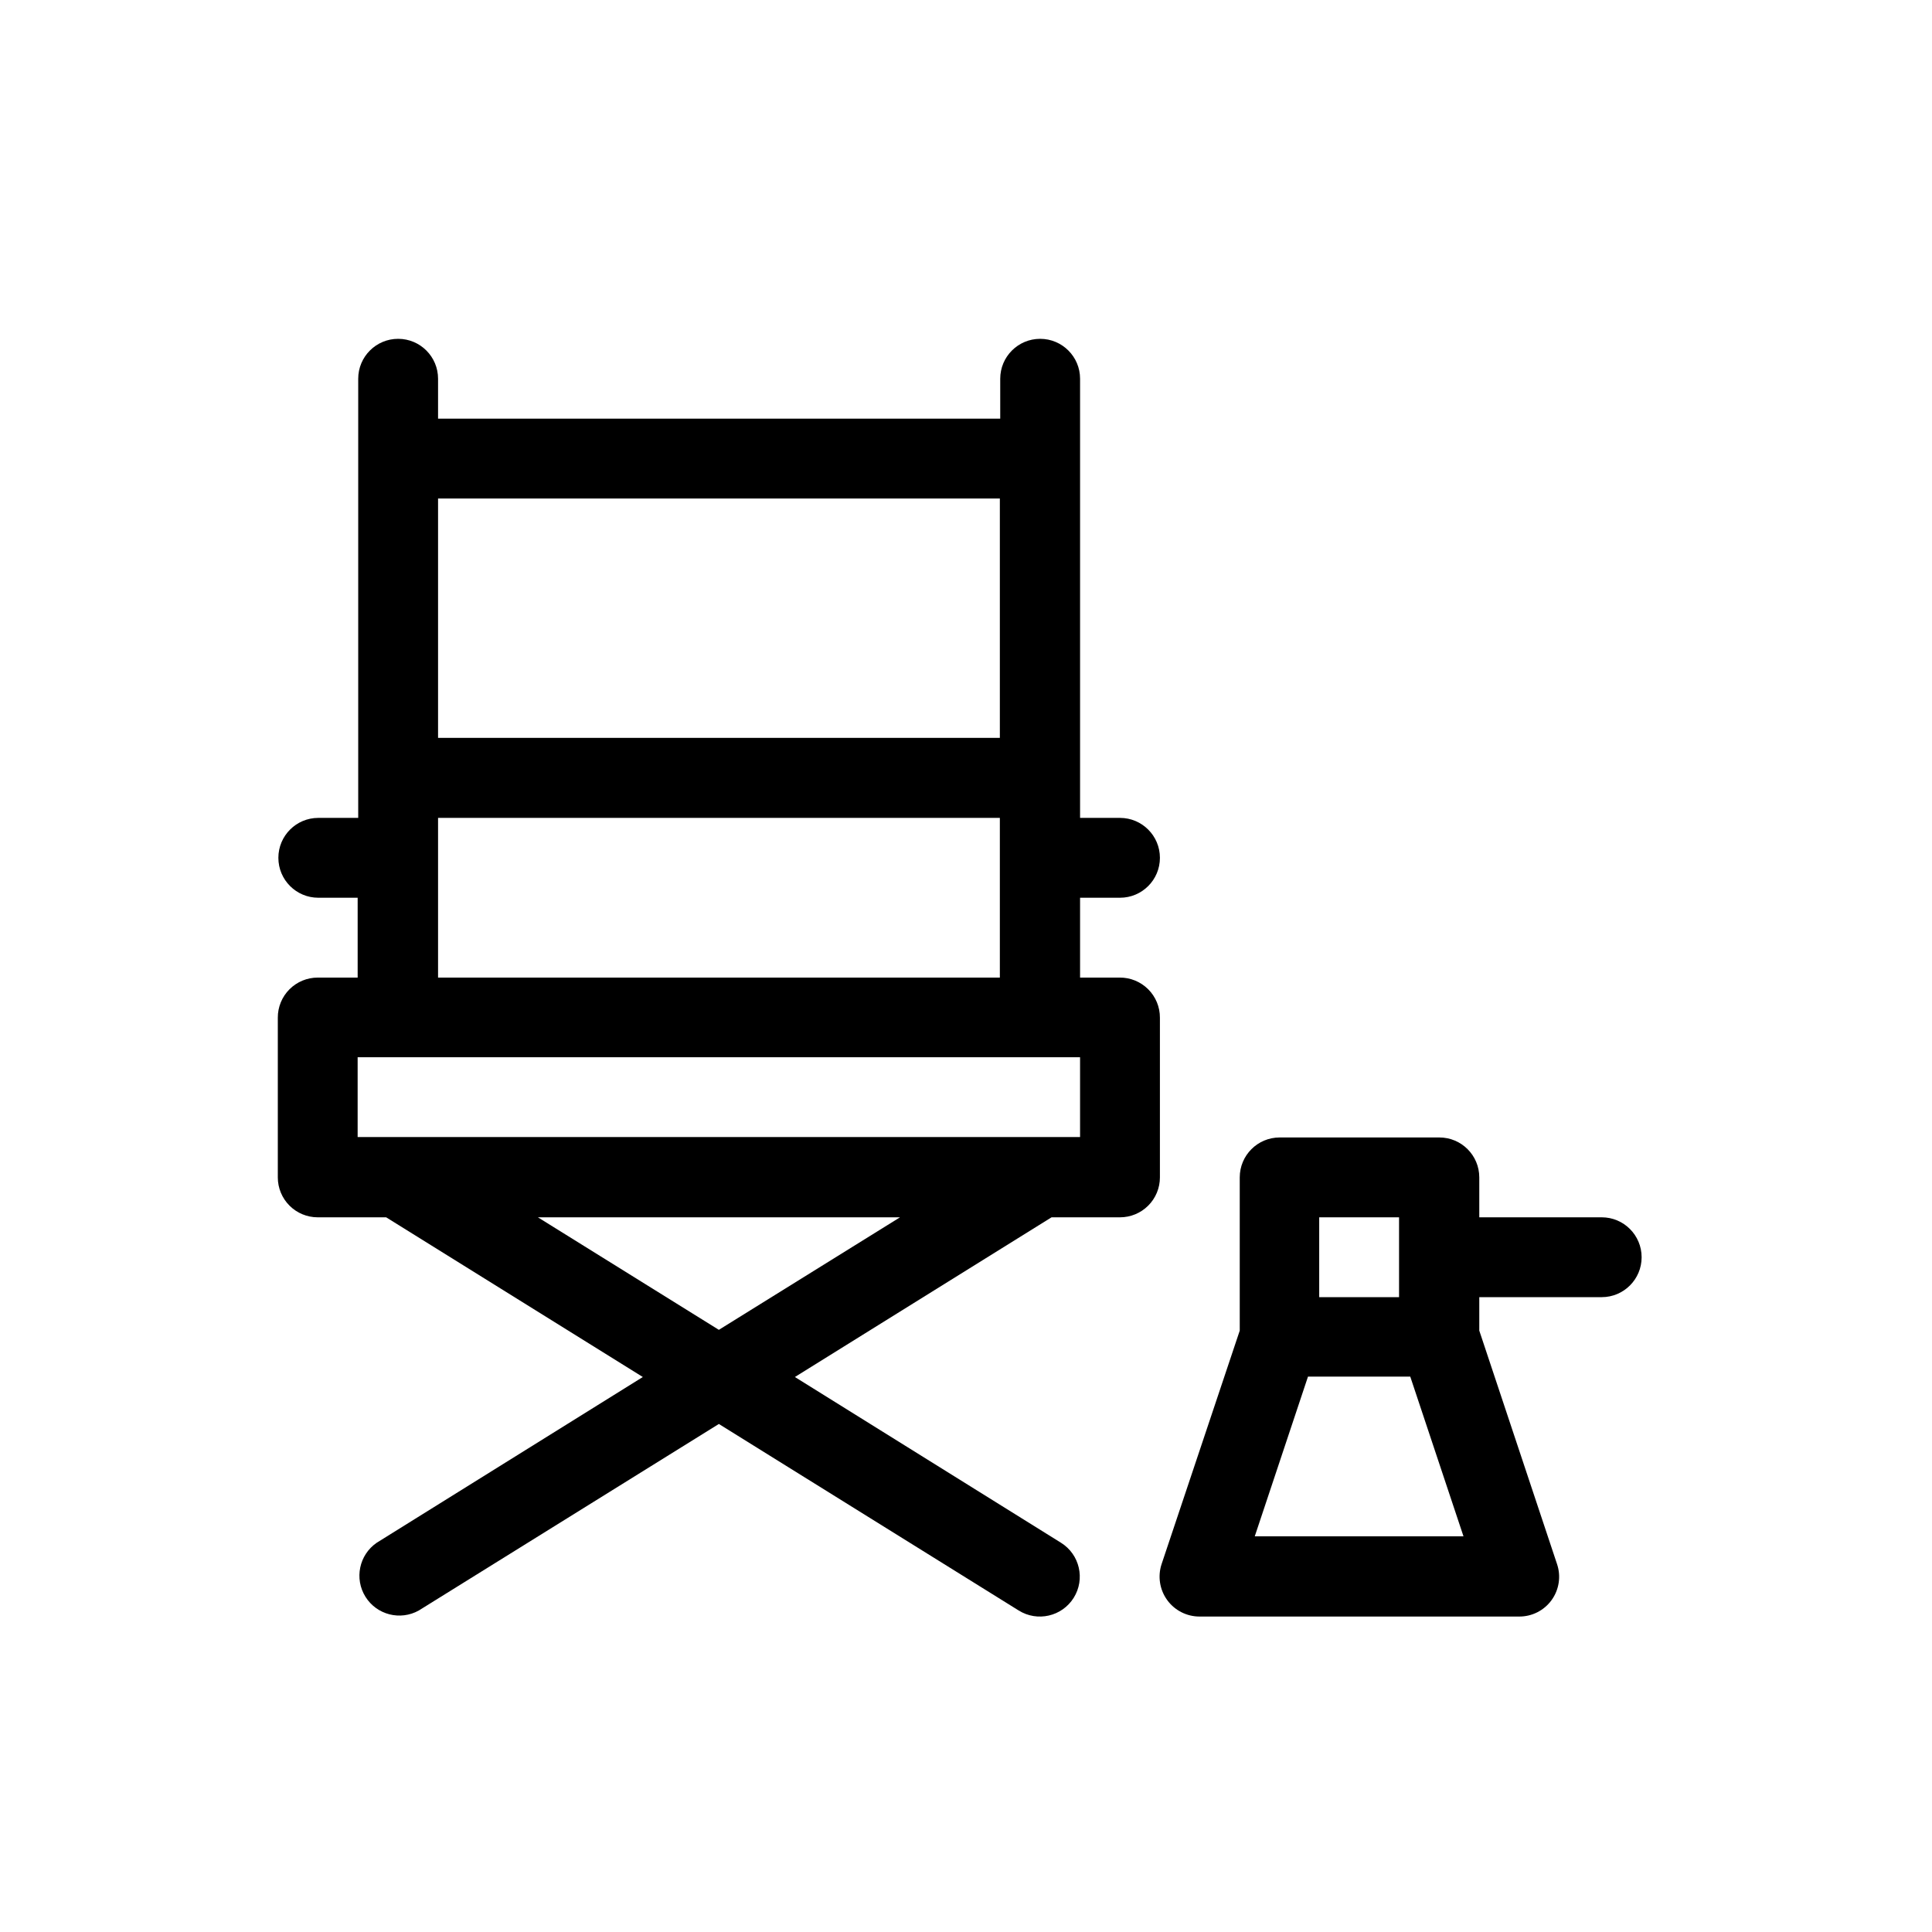 <?xml version="1.0" encoding="UTF-8"?>
<!-- Uploaded to: SVG Repo, www.svgrepo.com, Generator: SVG Repo Mixer Tools -->
<svg fill="#000000" width="800px" height="800px" version="1.1" viewBox="144 144 512 512" xmlns="http://www.w3.org/2000/svg">
 <g>
  <path d="m440.71 403.07h-10.48v-21.16h10.582c5.84 0 10.578-4.734 10.578-10.578s-4.738-10.582-10.578-10.582h-10.582v-116.38c0-5.844-4.734-10.578-10.578-10.578s-10.582 4.734-10.582 10.578v10.578l-148.98 0.004v-10.582c0-5.844-4.734-10.578-10.578-10.578s-10.582 4.734-10.582 10.578v116.38h-10.578c-5.844 0-10.582 4.738-10.582 10.582s4.738 10.578 10.582 10.578h10.43v21.16h-10.582c-2.816 0-5.512 1.121-7.5 3.117-1.984 1.996-3.094 4.699-3.078 7.516v42.32c0 2.805 1.113 5.496 3.098 7.481s4.676 3.098 7.481 3.098h18.137l68.016 42.32-70.535 43.934c-4.652 3.211-5.957 9.508-2.969 14.305 2.992 4.797 9.227 6.394 14.156 3.629l79.5-49.422 79.449 49.422c4.953 3.102 11.484 1.602 14.586-3.348 3.102-4.953 1.602-11.484-3.352-14.586l-70.531-43.934 68.016-42.32h18.137c2.805 0 5.496-1.113 7.481-3.098 1.984-1.984 3.098-4.676 3.098-7.481v-42.32c0.016-2.832-1.109-5.551-3.117-7.551-2.008-1.996-4.731-3.109-7.562-3.082zm-180.62-126.96h148.88v63.43h-148.88zm0 84.641 148.88-0.004v42.32h-148.88zm74.414 135.67-47.961-29.824h95.973zm95.723-51.086h-191.45v-21.16h191.45z"/>
  <path d="m568.37 466.6h-32.344v-10.578c0-5.844-4.738-10.582-10.582-10.582h-42.32 0.004c-5.844 0-10.582 4.738-10.582 10.582v40.605l-20.707 61.867c-1.07 3.231-0.52 6.777 1.477 9.535 1.996 2.754 5.199 4.383 8.602 4.371h84.641c3.41 0.031 6.625-1.59 8.625-4.352 2.004-2.762 2.543-6.324 1.449-9.555l-20.605-61.867v-8.867h32.445c5.844 0 10.578-4.738 10.578-10.578 0-5.844-4.734-10.582-10.578-10.582zm-74.766 0h21.16v21.16h-21.16zm-17.078 84.539 14.105-42.32h27.105l14.105 42.32z"/>
 </g>
</svg>